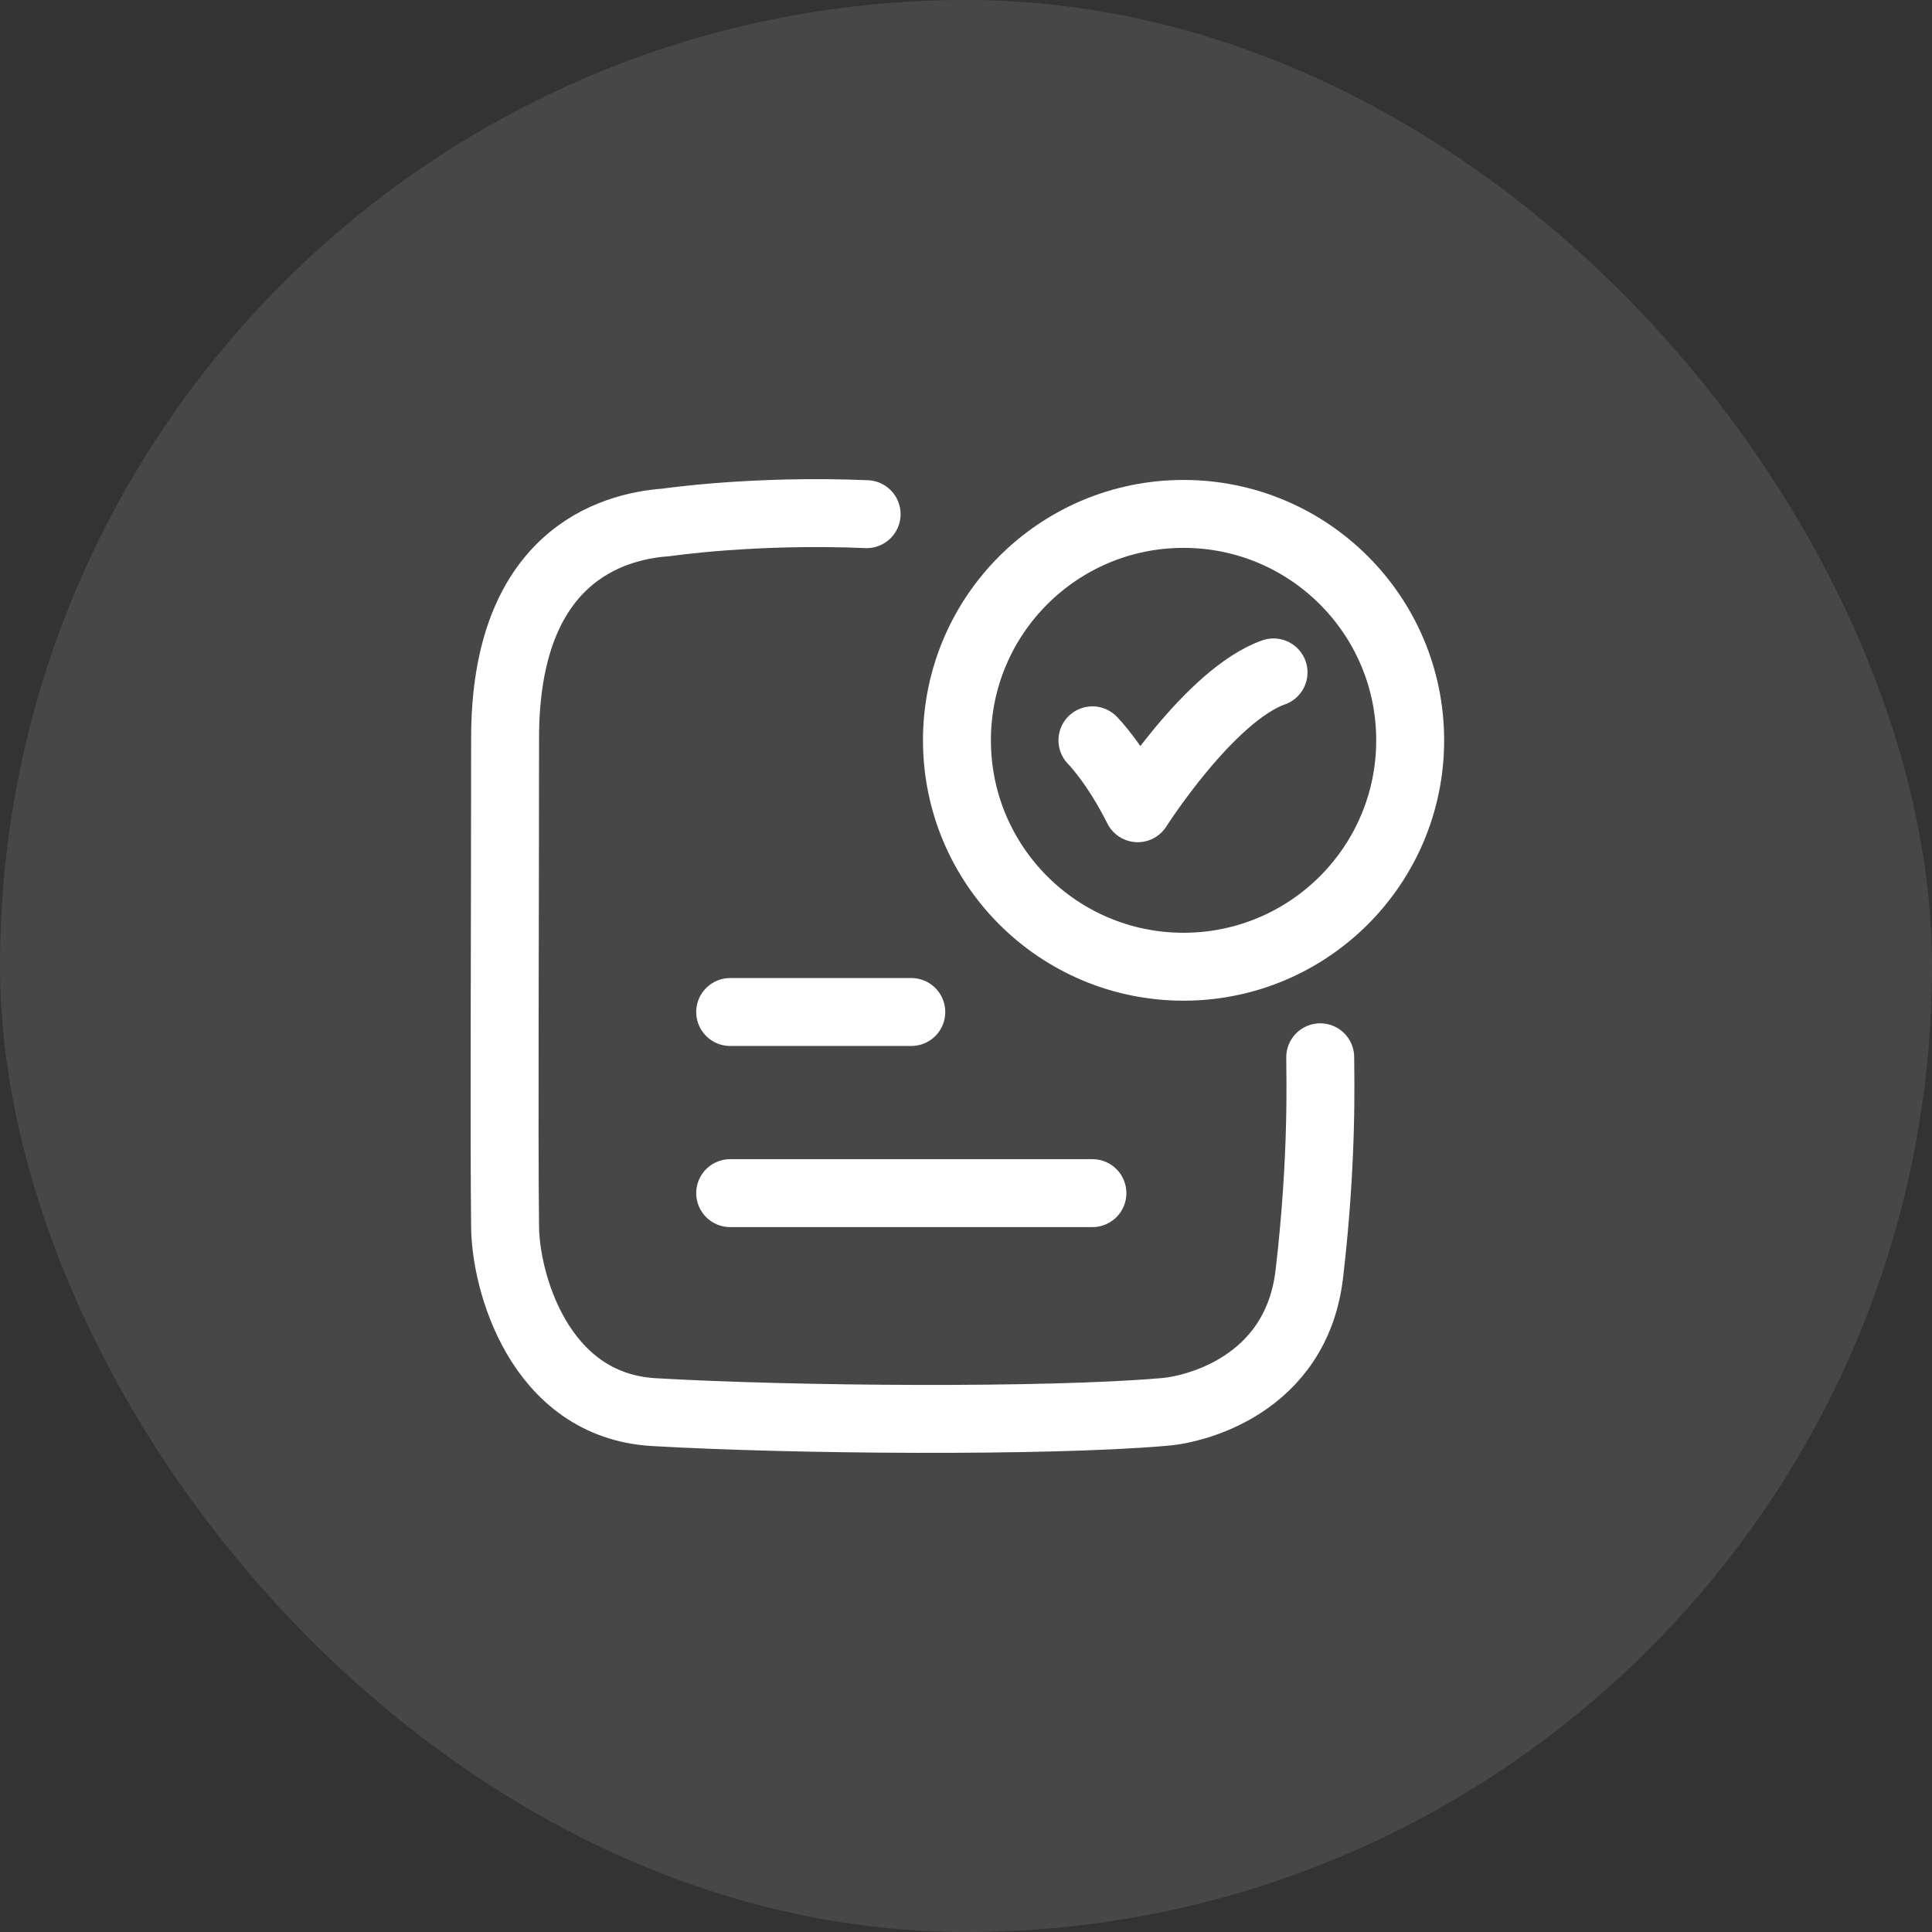 <svg width="32" height="32" viewBox="0 0 32 32" fill="none" xmlns="http://www.w3.org/2000/svg">
<rect x="0" y="0" width="32" height="32" fill="#333333" stroke="none"/>
<rect width="32" height="32" rx="16" fill="white" fill-opacity="0.1"/>
<path d="M18.094 12.262C18.094 12.262 18.469 12.637 18.844 13.387C18.844 13.387 20.035 11.512 21.094 11.137" stroke="white" stroke-width="1.125" stroke-linecap="round" stroke-linejoin="round"/>
<path d="M14.354 8.516C12.48 8.437 11.032 8.653 11.032 8.653C10.118 8.718 8.366 9.23 8.366 12.223C8.366 15.191 8.347 18.849 8.366 20.308C8.366 21.199 8.918 23.277 10.827 23.389C13.149 23.524 17.329 23.553 19.248 23.389C19.761 23.36 21.471 22.957 21.687 21.097C21.912 19.17 21.867 17.831 21.867 17.512" stroke="white" stroke-width="1.125" stroke-linecap="round" stroke-linejoin="round"/>
<path d="M23.357 12.262C23.357 14.333 21.676 16.012 19.603 16.012C17.53 16.012 15.85 14.333 15.85 12.262C15.85 10.191 17.53 8.512 19.603 8.512C21.676 8.512 23.357 10.191 23.357 12.262Z" stroke="white" stroke-width="1.125" stroke-linecap="round"/>
<path d="M12.094 16.762H15.094" stroke="white" stroke-width="1.125" stroke-linecap="round"/>
<path d="M12.094 19.762H18.094" stroke="white" stroke-width="1.125" stroke-linecap="round"/>
</svg>
